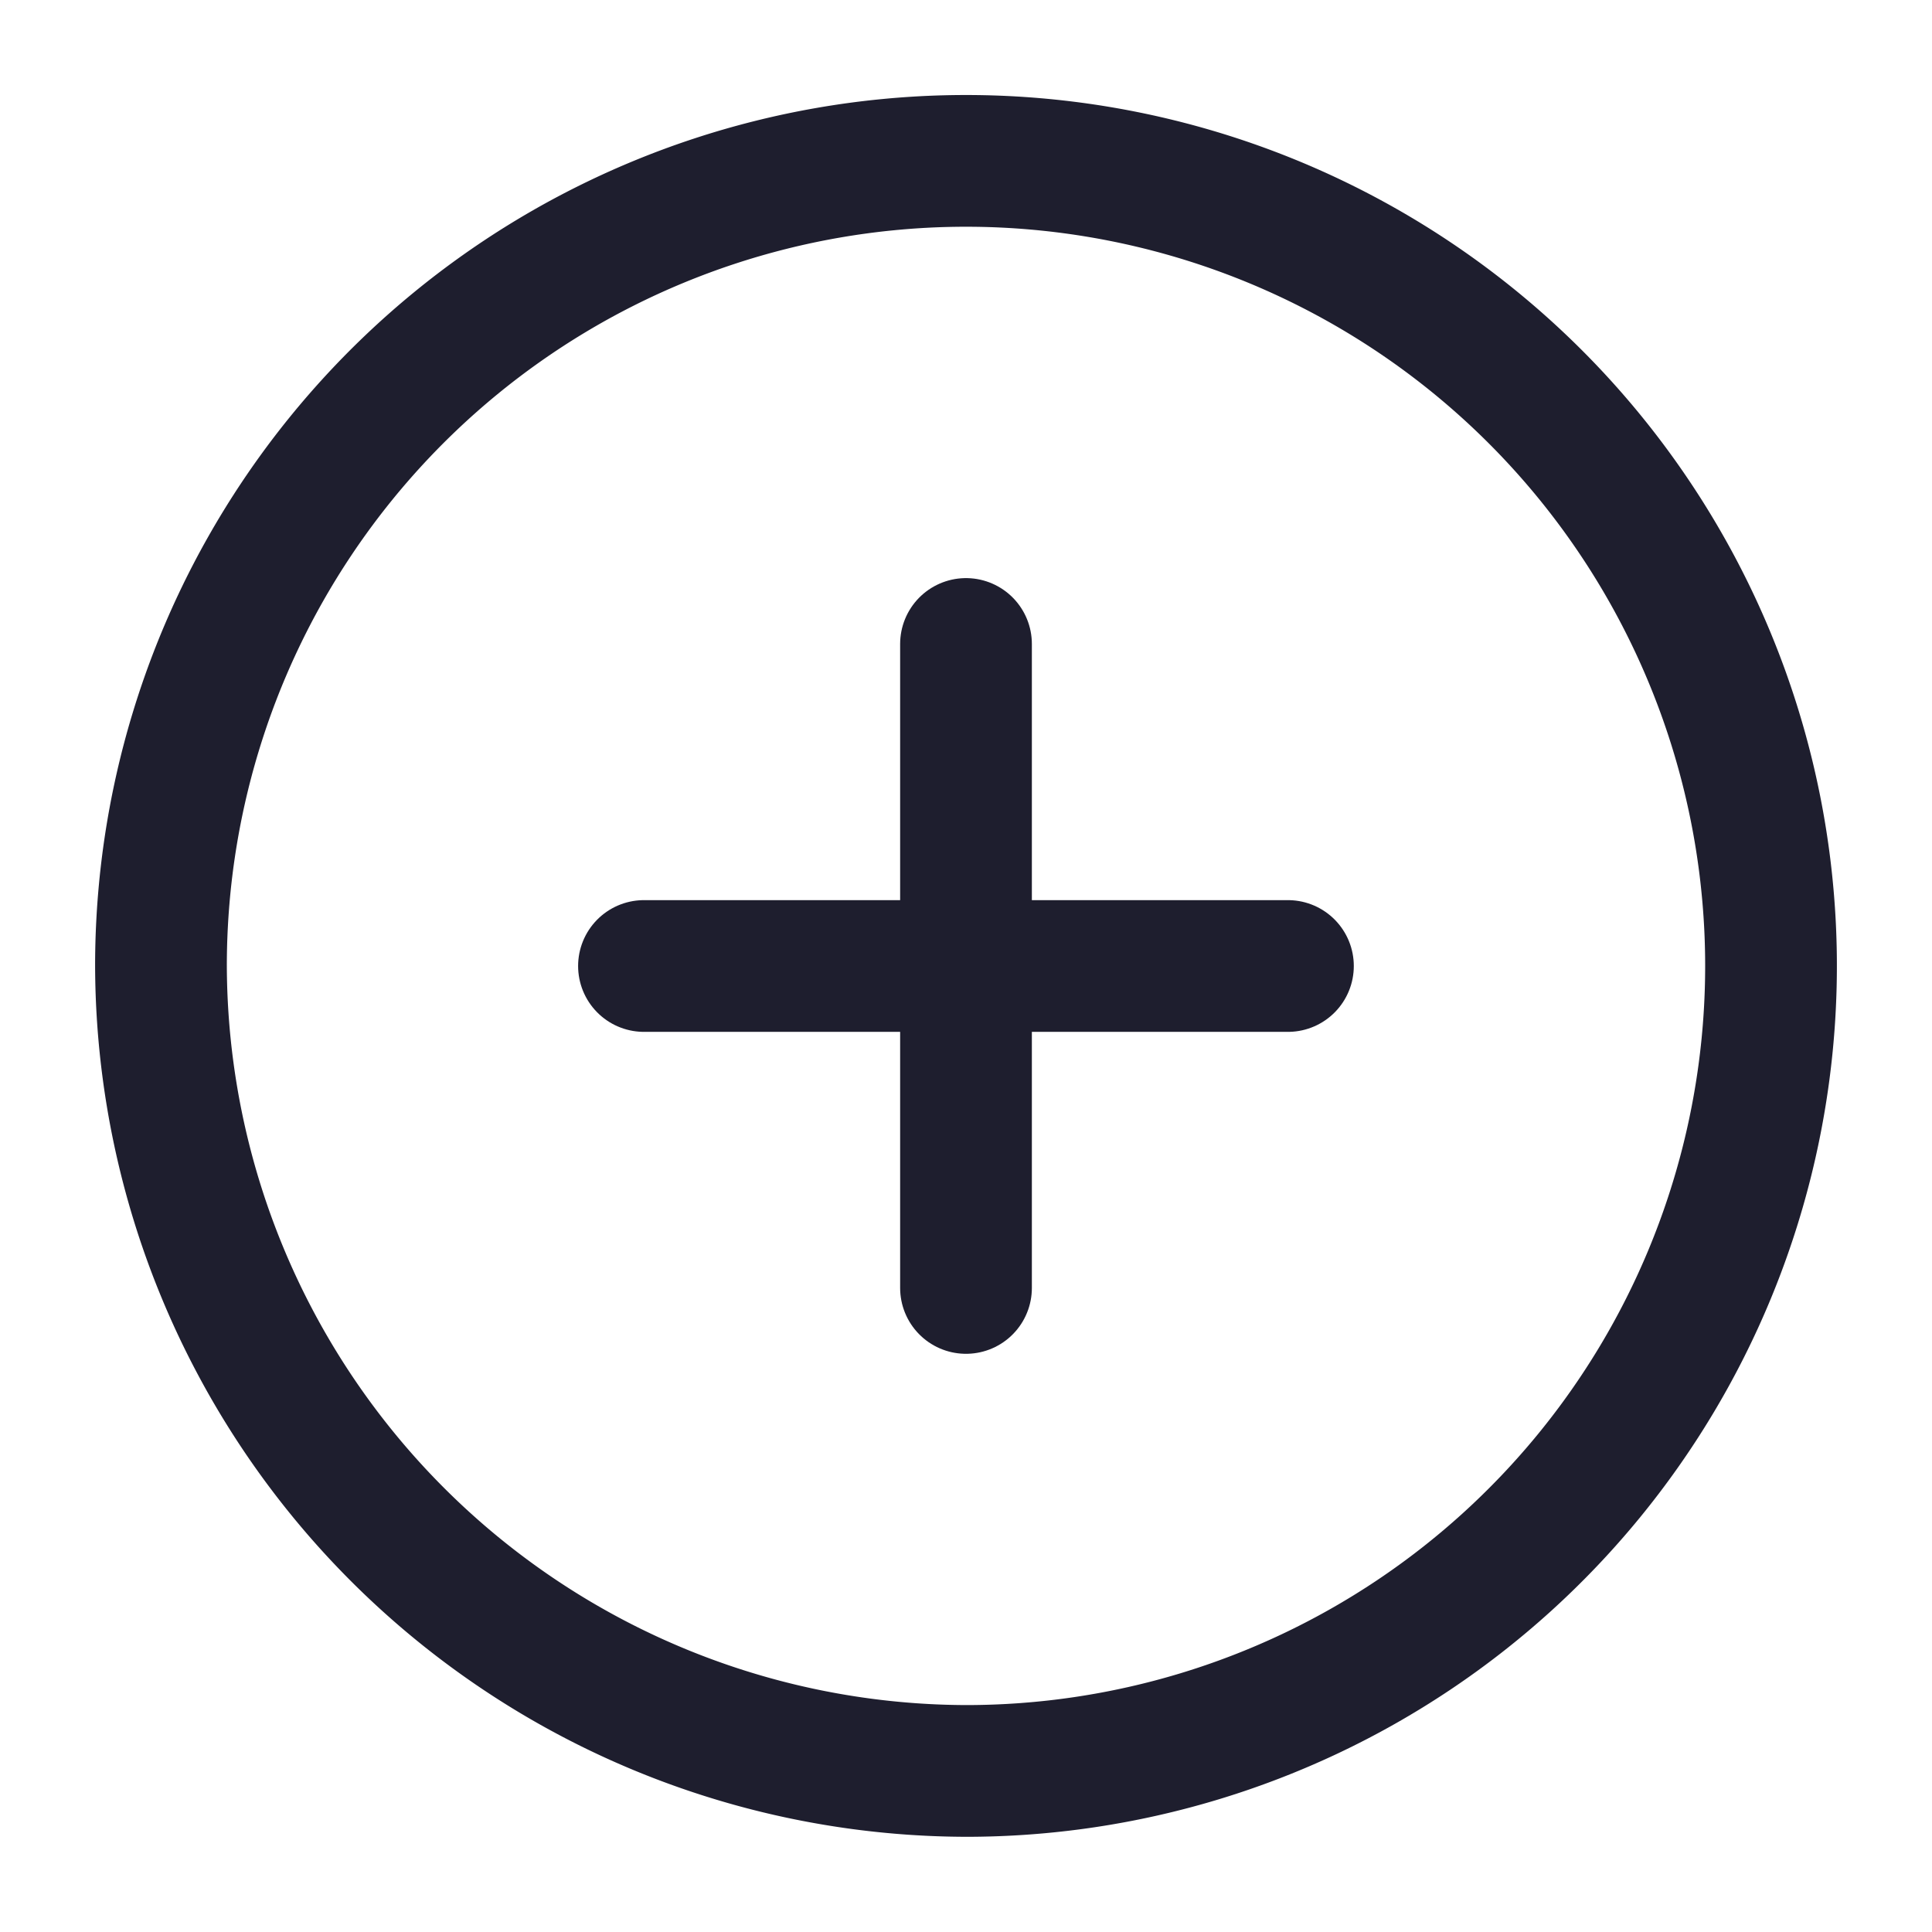 <svg xmlns="http://www.w3.org/2000/svg" xmlns:xlink="http://www.w3.org/1999/xlink" width="22" height="22" viewBox="0 0 22 22">
  <defs>
    <clipPath id="clip-path">
      <rect id="Rectangle_2696" data-name="Rectangle 2696" width="22" height="22" transform="translate(-14057 -9882)" fill="#fff" stroke="#1e1e2e" stroke-width="1"/>
    </clipPath>
  </defs>
  <g id="avatar_use" transform="translate(14057 9882)" clip-path="url(#clip-path)">
    <g id="vuesax_linear_add-circle" data-name="vuesax/linear/add-circle" transform="translate(-14165 -10134)">
      <g id="add-circle" transform="translate(108 252)">
        <path id="Vector" d="M9.167,18.333A9.167,9.167,0,1,0,0,9.167,9.194,9.194,0,0,0,9.167,18.333Z" transform="translate(1.833 1.833)" fill="none" stroke="#1e1e2e" stroke-linecap="round" stroke-linejoin="round" stroke-width="1.5"/>
        <path id="Vector-2" data-name="Vector" d="M0,0H7.333" transform="translate(7.333 11)" fill="none" stroke="#1e1e2e" stroke-linecap="round" stroke-linejoin="round" stroke-width="1.5"/>
        <path id="Vector-3" data-name="Vector" d="M0,7.333V0" transform="translate(11 7.333)" fill="none" stroke="#1e1e2e" stroke-linecap="round" stroke-linejoin="round" stroke-width="1.5"/>
        <path id="Vector-4" data-name="Vector" d="M0,0H22V22H0Z" fill="none" opacity="0"/>
      </g>
    </g>
  </g>
</svg>
